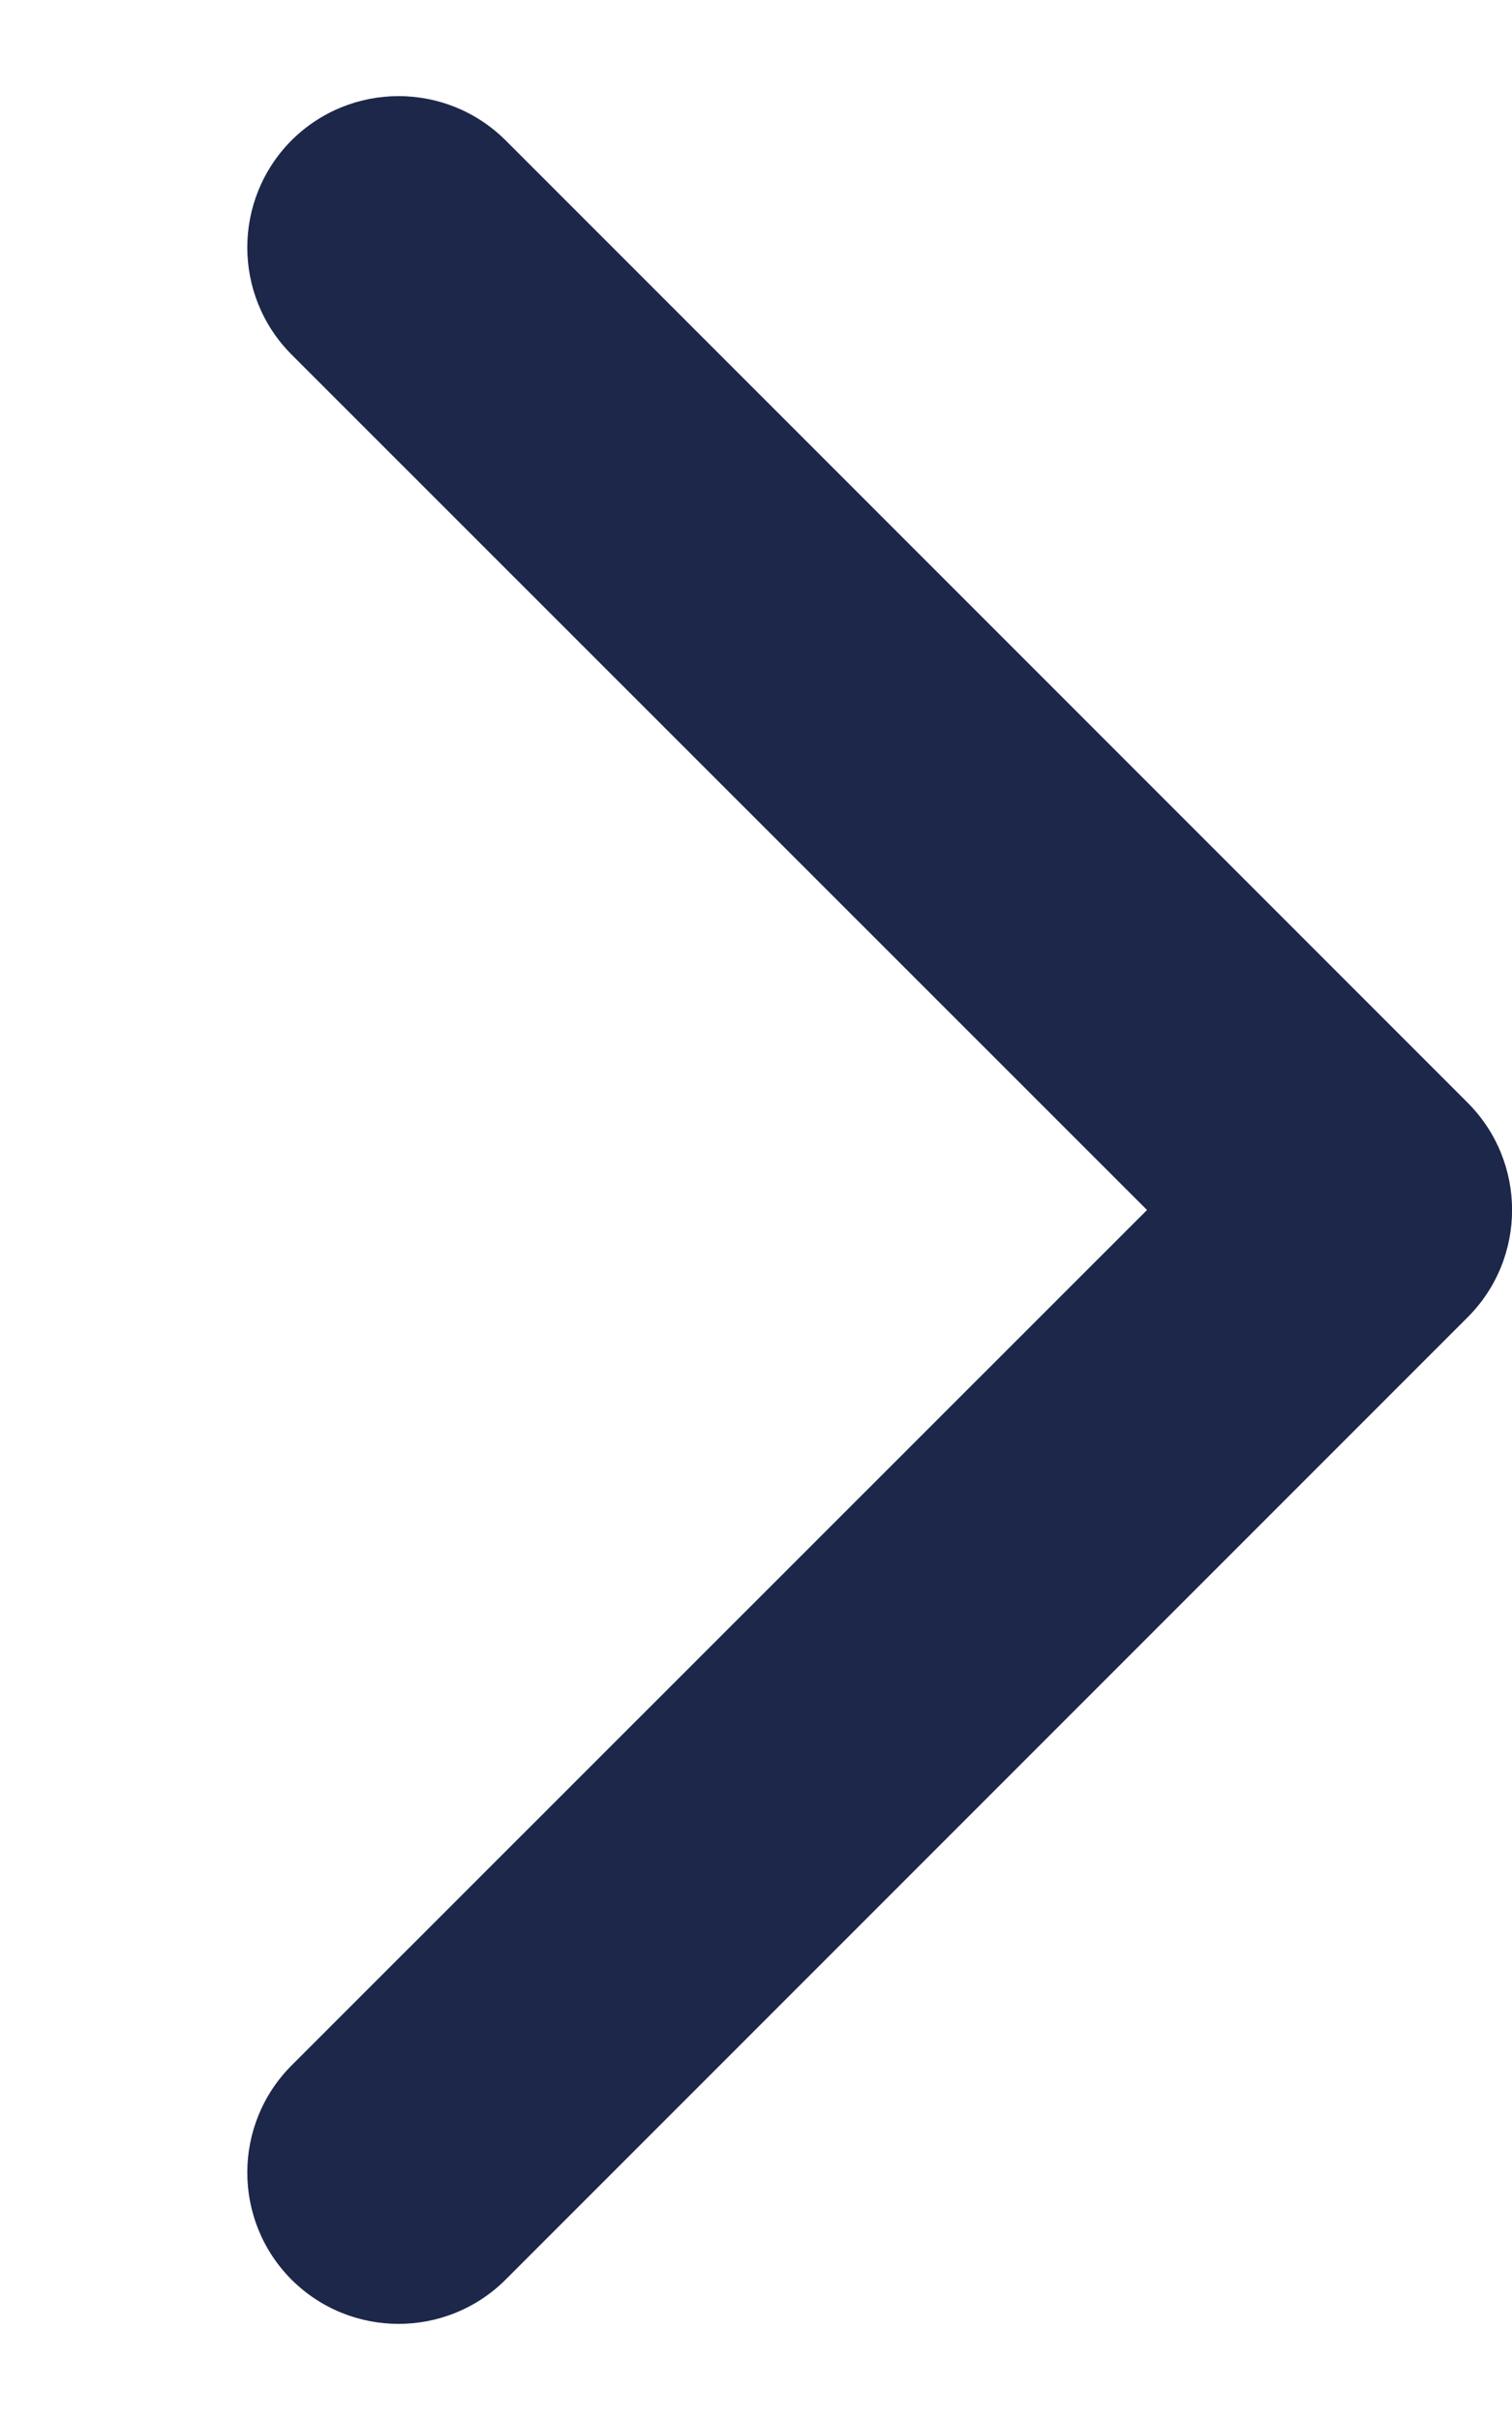 <svg width="5" height="8" viewBox="0 0 5 8" fill="none" xmlns="http://www.w3.org/2000/svg">
<path d="M4.854 4.354C5.049 4.158 5.049 3.842 4.854 3.646L1.672 0.464C1.476 0.269 1.16 0.269 0.964 0.464C0.769 0.66 0.769 0.976 0.964 1.172L3.793 4L0.964 6.828C0.769 7.024 0.769 7.34 0.964 7.536C1.16 7.731 1.476 7.731 1.672 7.536L4.854 4.354ZM4 4.5H4.5V3.5H4V4.5Z" fill="#1D274A"/>
</svg>
